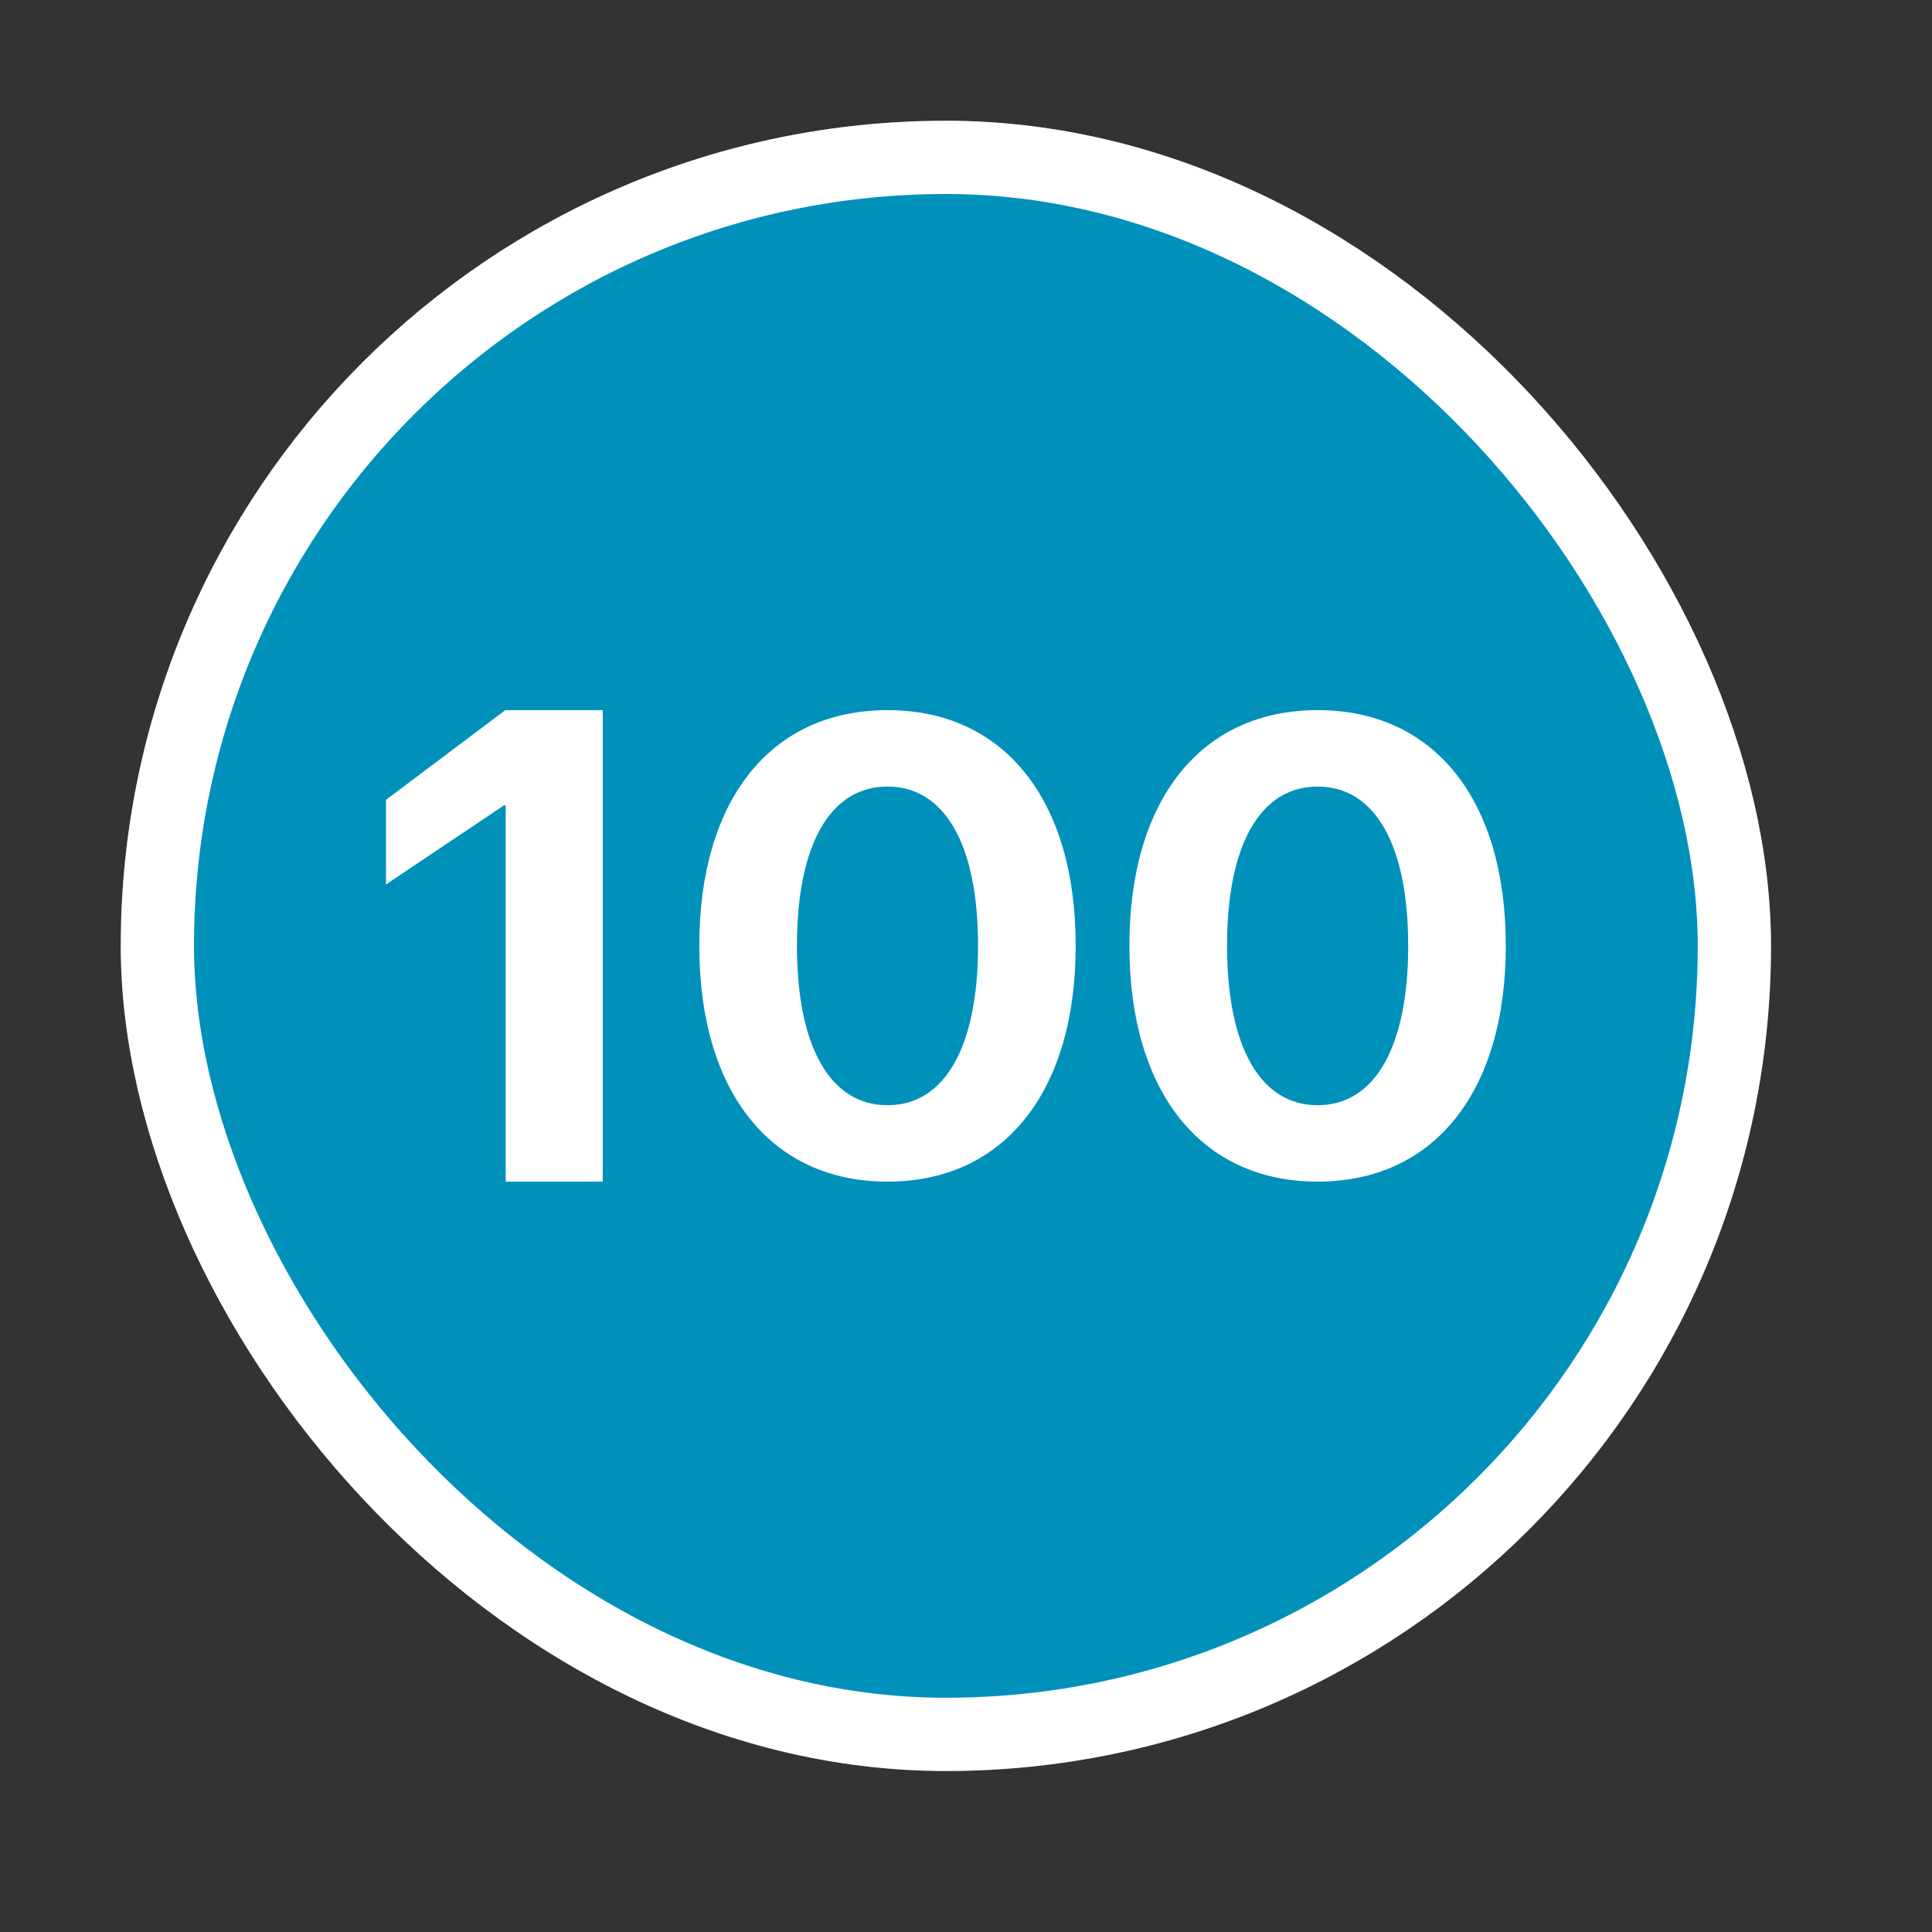 <svg width="48" height="48" viewBox="0 0 48 48" fill="none" xmlns="http://www.w3.org/2000/svg">
<rect x="0" y="0" width="48" height="48" fill="#333333" stroke="none"/>
<g clip-path="url(#clip0_1521_2978)">
<path d="M3 3H44V44H3V3Z" fill="#0091BA"/>
<path d="M12.564 29.357H14.975V17.643H12.555L9.59 19.872V21.974L12.516 20.012H12.564V29.357ZM22.049 29.357C24.96 29.357 26.725 27.105 26.725 23.504V23.488C26.725 19.887 24.96 17.643 22.049 17.643C19.139 17.643 17.374 19.887 17.374 23.488V23.504C17.374 27.106 19.139 29.357 22.049 29.357ZM22.049 27.459C20.618 27.459 19.8 25.991 19.8 23.504V23.488C19.8 21.001 20.618 19.542 22.049 19.542C23.481 19.542 24.299 21.001 24.299 23.488V23.504C24.299 25.991 23.481 27.459 22.049 27.459ZM32.736 29.357C35.647 29.357 37.411 27.105 37.411 23.504V23.488C37.411 19.887 35.646 17.643 32.736 17.643C29.826 17.643 28.06 19.887 28.06 23.488V23.504C28.06 27.106 29.826 29.357 32.736 29.357ZM32.736 27.459C31.305 27.459 30.486 25.991 30.486 23.504V23.488C30.486 21.001 31.305 19.542 32.736 19.542C34.167 19.542 34.986 21.001 34.986 23.488V23.504C34.986 25.991 34.167 27.459 32.736 27.459Z" fill="white"/>
</g>
<rect x="3.91" y="3.91" width="39.18" height="39.18" rx="19.59" stroke="white" stroke-width="1.82"/>
<defs>
<clipPath id="clip0_1521_2978">
<rect x="3" y="3" width="41" height="41" rx="20.5" fill="white"/>
</clipPath>
</defs>
</svg>
